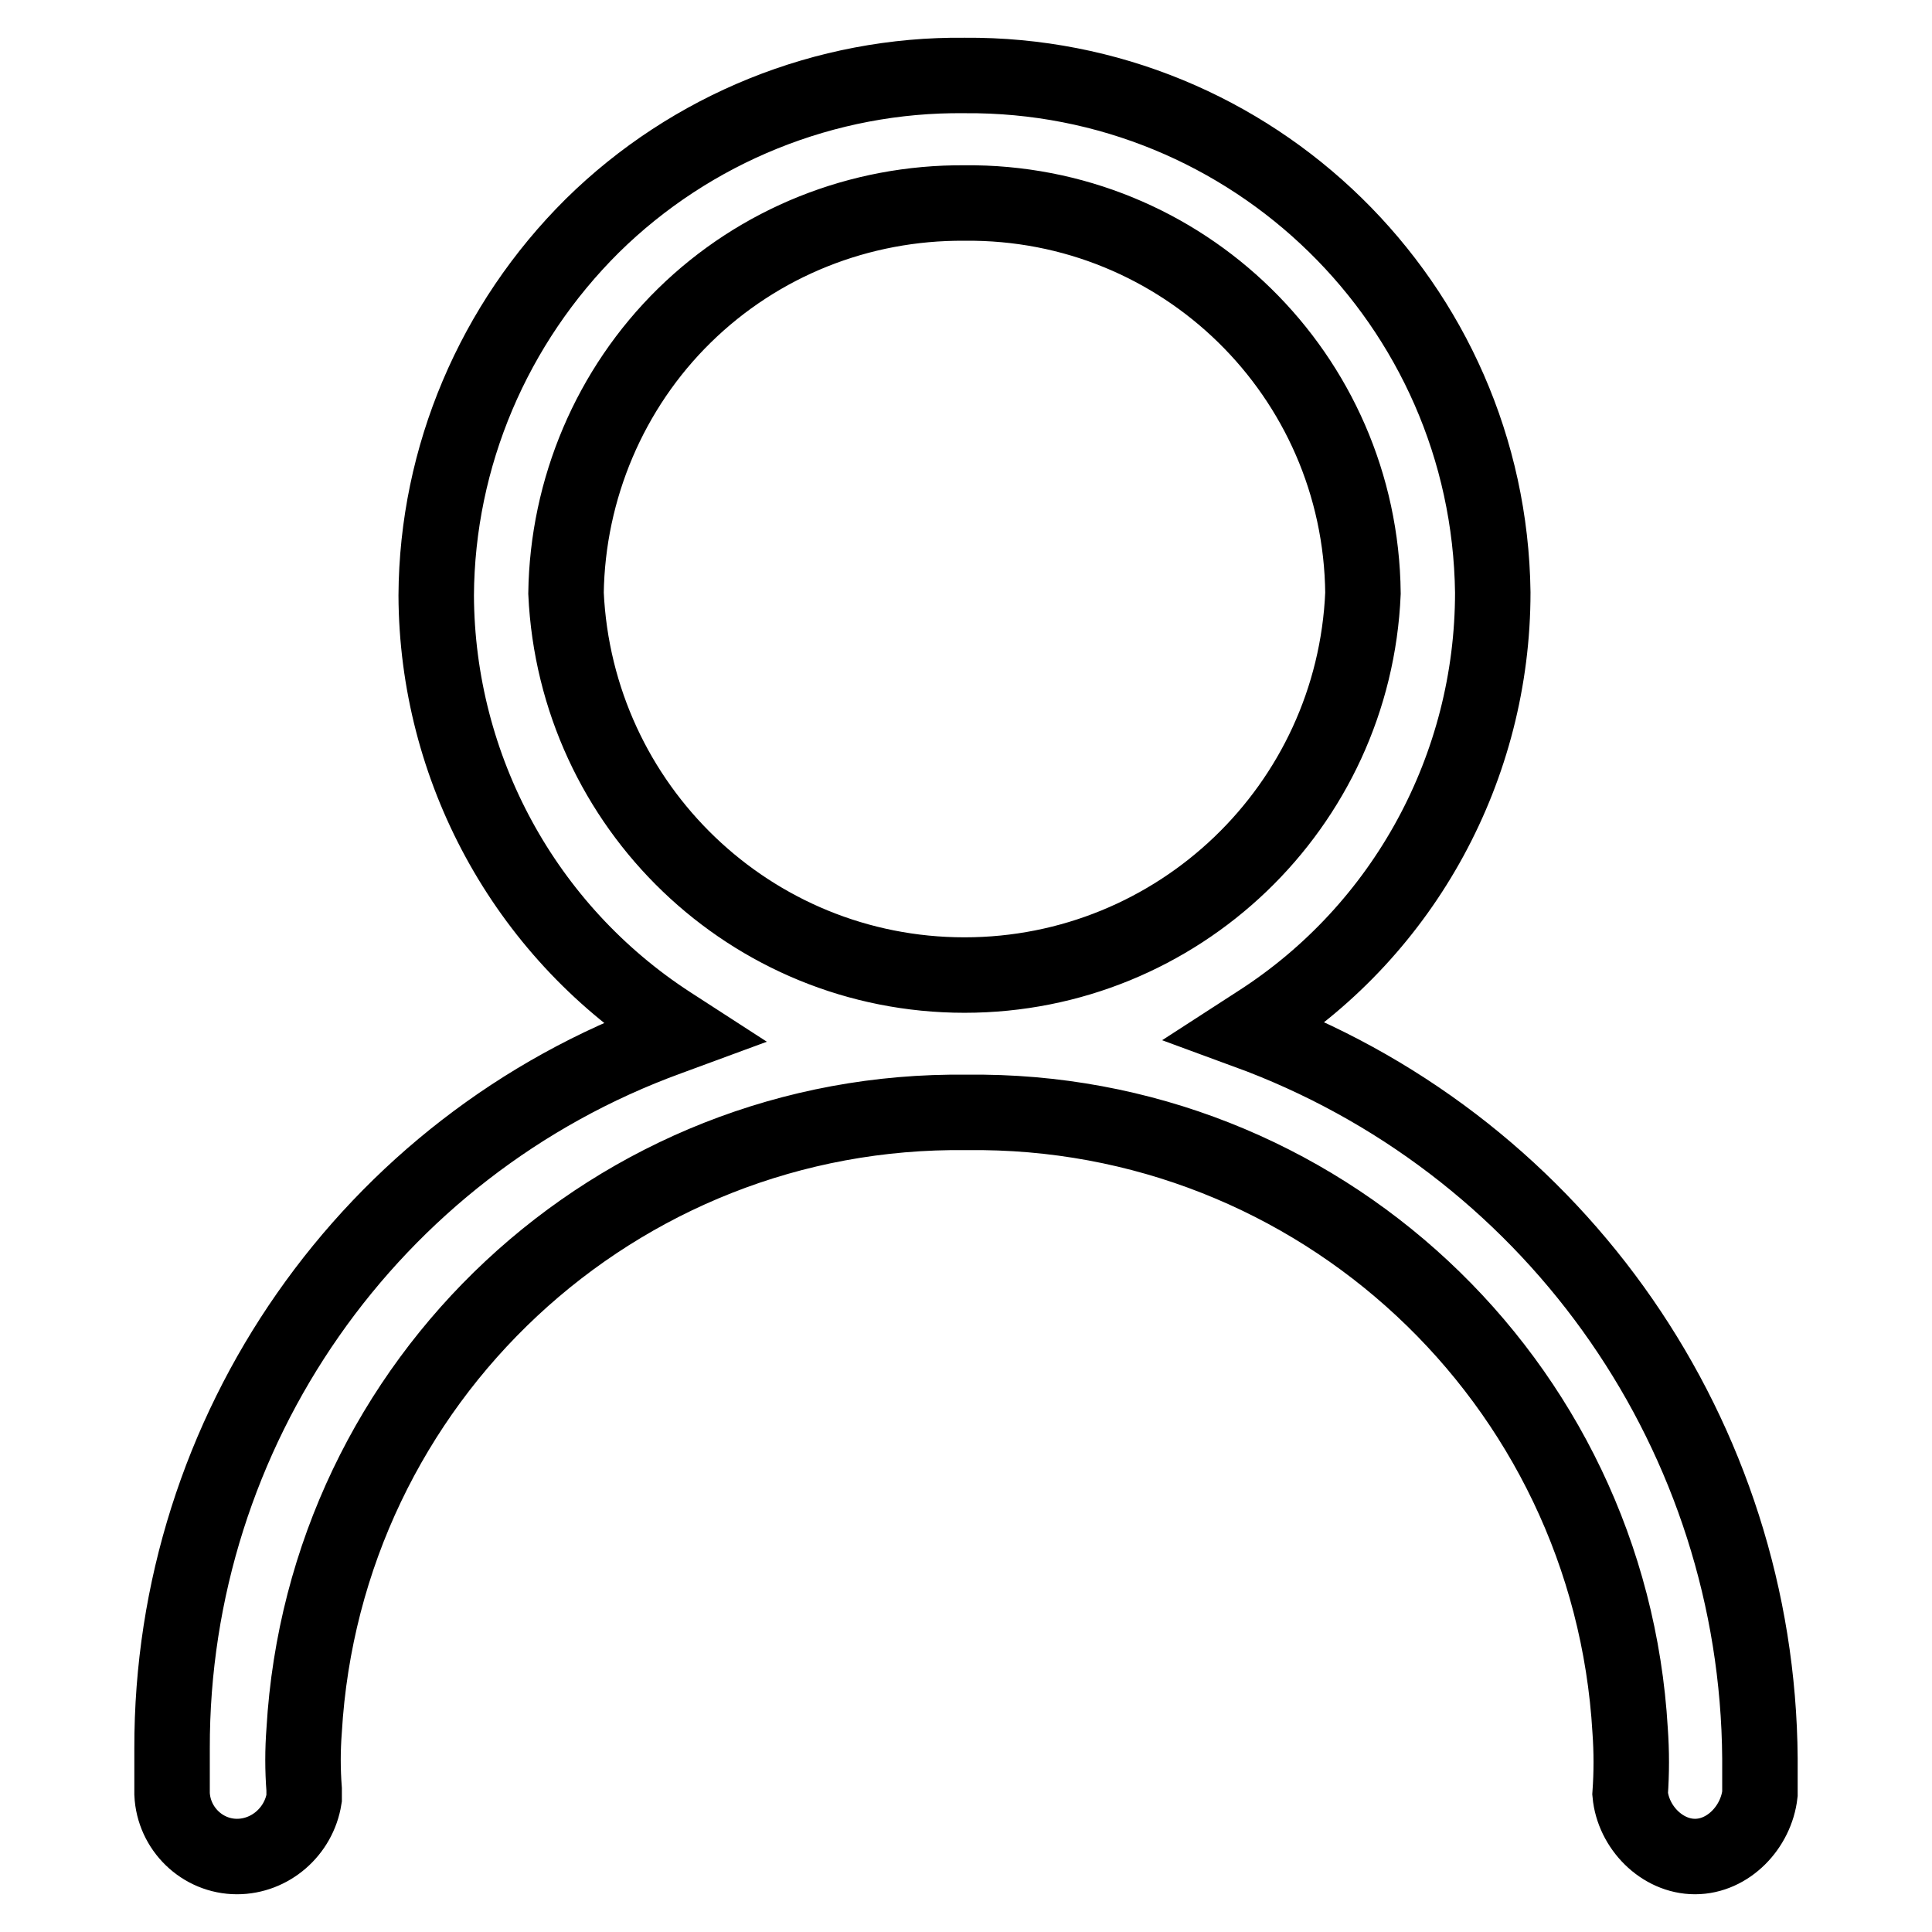 <?xml version="1.0" encoding="utf-8"?>
<!-- Svg Vector Icons : http://www.onlinewebfonts.com/icon -->
<!DOCTYPE svg PUBLIC "-//W3C//DTD SVG 1.1//EN" "http://www.w3.org/Graphics/SVG/1.1/DTD/svg11.dtd">
<svg version="1.1" xmlns="http://www.w3.org/2000/svg" xmlns:xlink="http://www.w3.org/1999/xlink" x="0px" y="0px" viewBox="0 0 256 256" enable-background="new 0 0 256 256" xml:space="preserve">
<g> <path stroke-width="10" fill-opacity="0" stroke="#000000"  d="M31.4,246c-4.6,0-8.4-3.7-8.6-8.3v-6c-0.1-42.1,26.2-79.8,65.8-94.2l1.9-0.7l-1.7-1.1 c-19.3-12.5-30.9-33.9-31-56.8c0.1-18.4,7.6-36,20.7-49C91.6,17,109.4,9.8,127.8,10c38.2-0.3,69.5,30.3,70,68.5 c0,23.1-11.7,44.6-31,57l-1.7,1.1l1.9,0.7c39.6,15.3,65.9,53.2,66.2,95.7v4.7c-0.5,4.4-4.2,8.3-8.6,8.3c-4.4,0-8.2-3.9-8.6-8.3 c0.2-2.8,0.2-5.6,0-8.4c-2.7-46.4-41.4-82.5-87.9-81.9c-46.5-0.6-85.1,35.5-87.8,81.9c-0.2,2.6-0.2,5.2,0,7.8v1.2 C39.6,242.7,35.8,246,31.4,246L31.4,246z M127.8,26.9c-13.9-0.1-27.2,5.2-37.1,14.9c-9.9,9.7-15.5,23-15.7,36.8 c1.3,28.3,24.5,50.6,52.8,50.6c28.3,0,51.6-22.3,52.8-50.6C180.3,49.7,156.7,26.6,127.8,26.9z"/></g>
</svg>